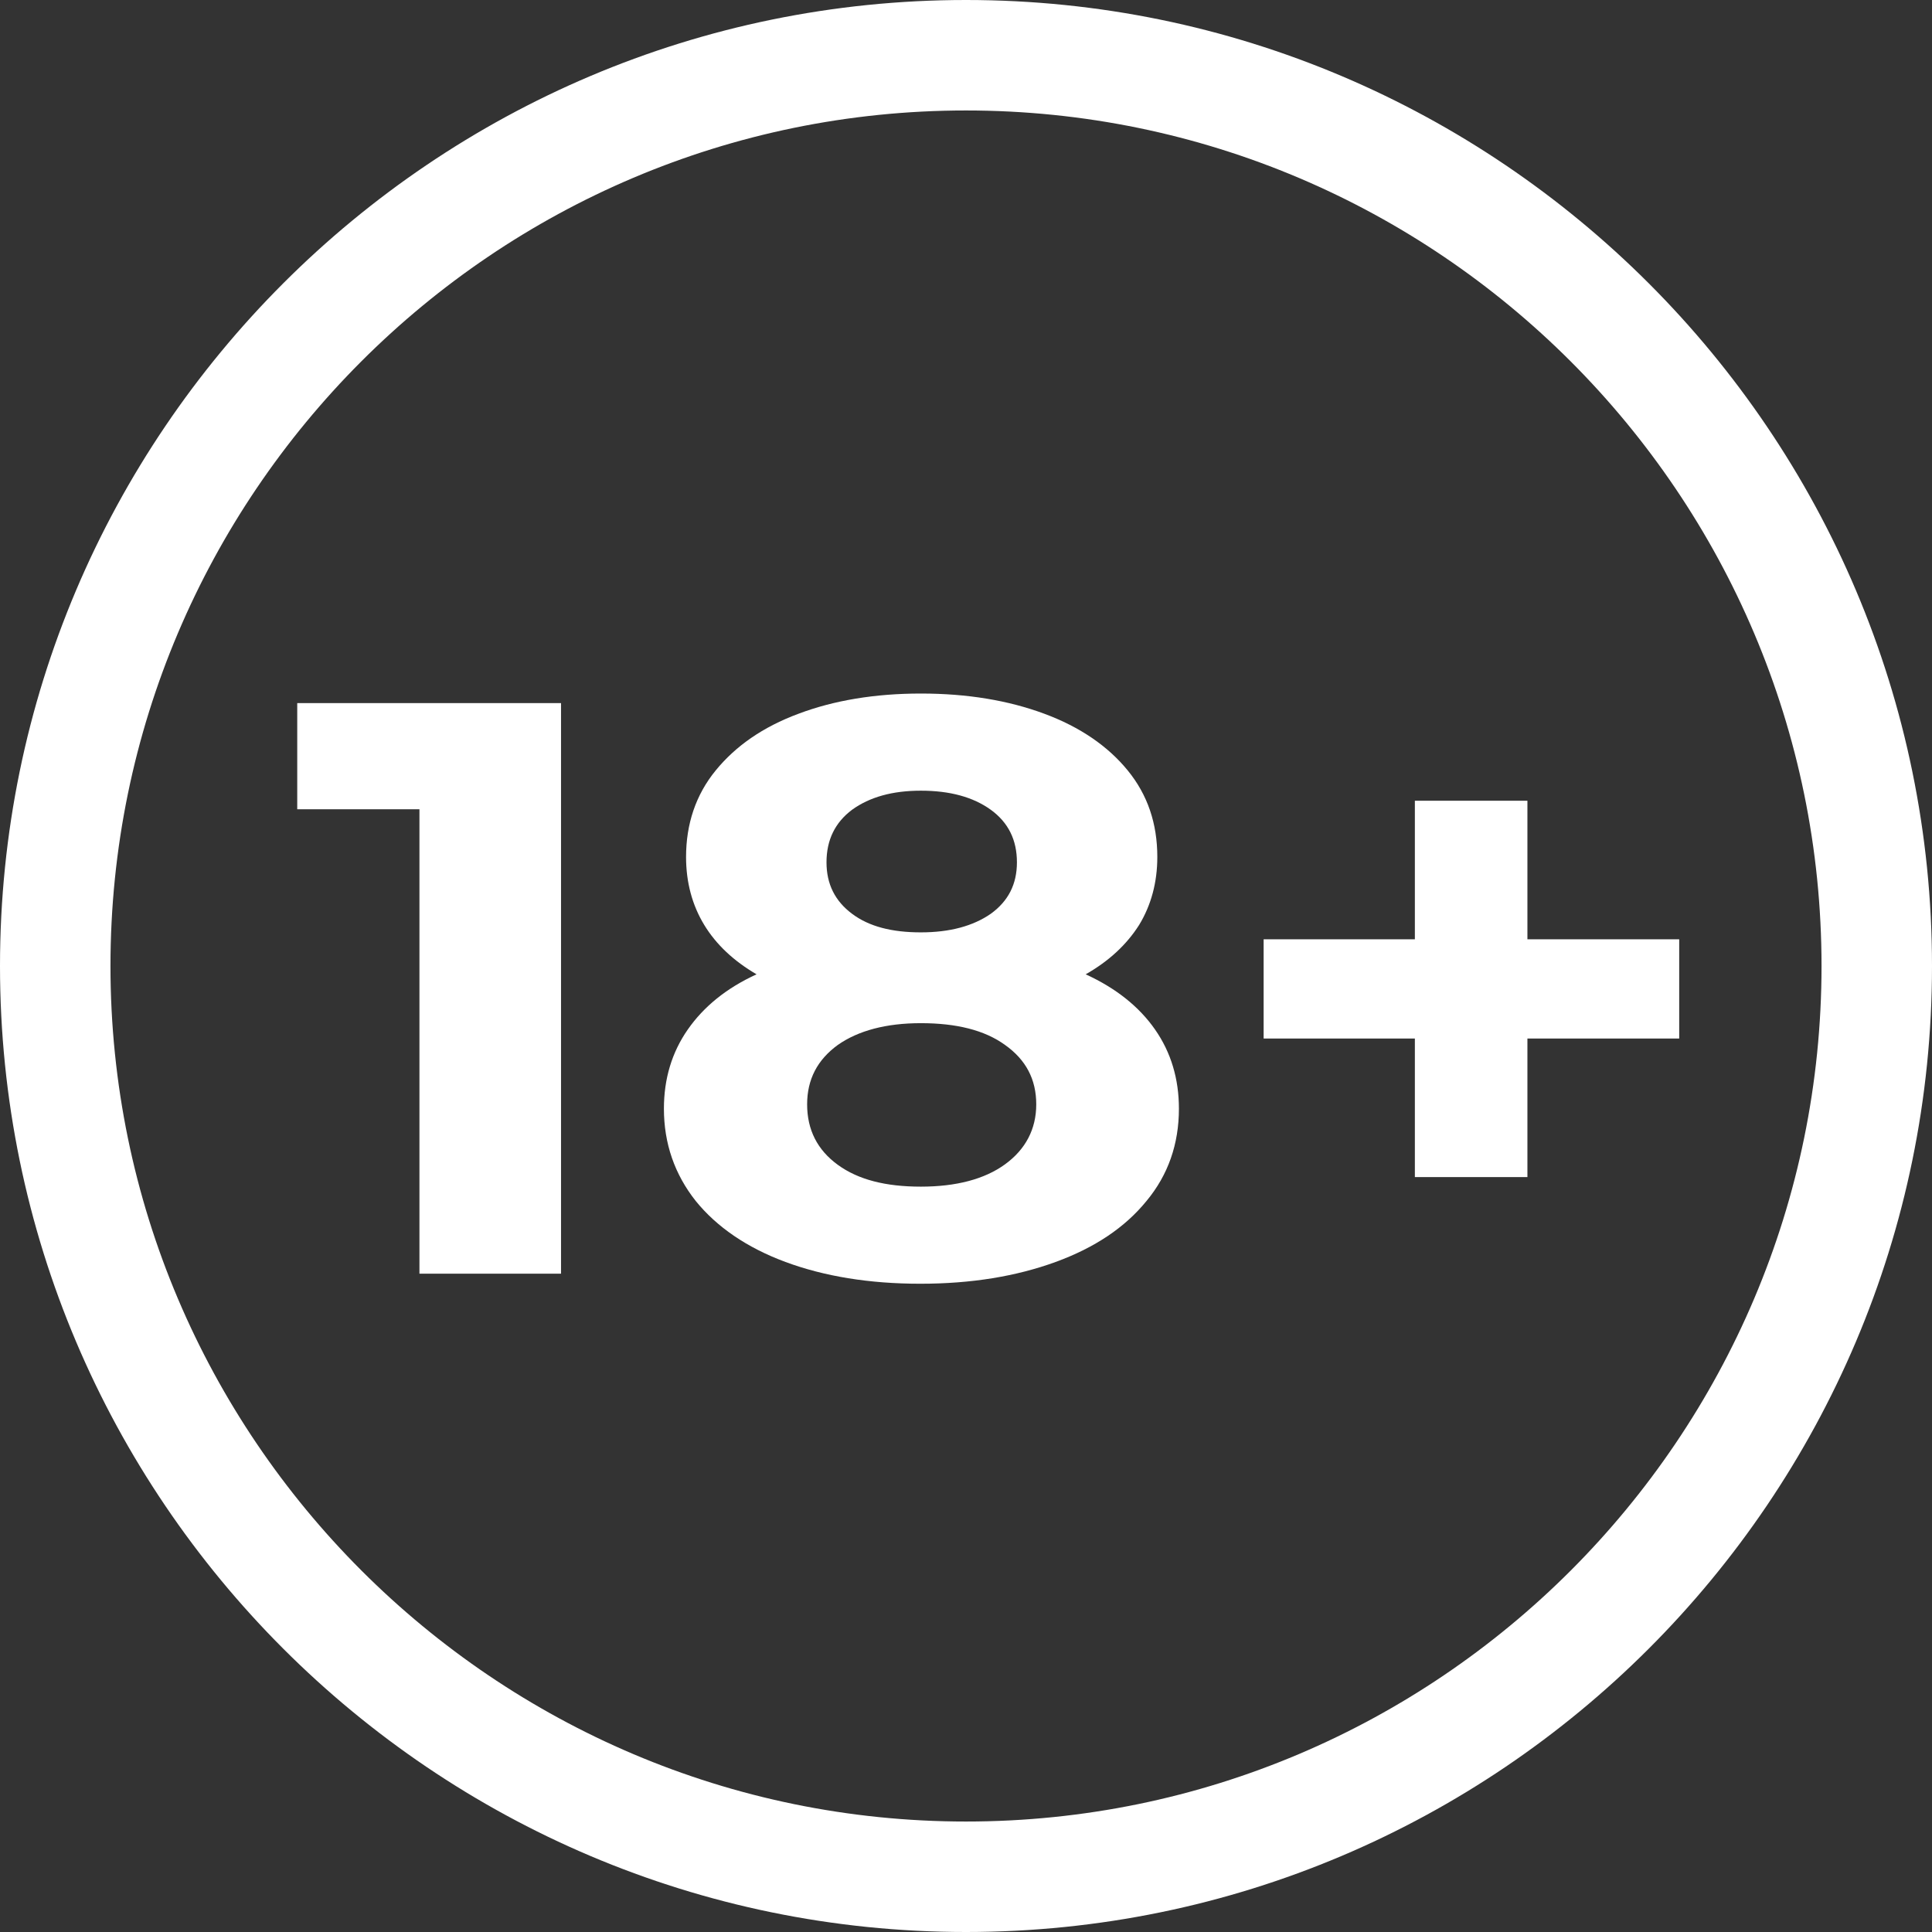 <?xml version="1.0" encoding="UTF-8"?>
<svg width="39px" height="39px" viewBox="0 0 39 39" version="1.1" xmlns="http://www.w3.org/2000/svg" xmlns:xlink="http://www.w3.org/1999/xlink">
    <rect x="0" y="0" width="39" height="39" fill="#333333" stroke="none"/>
    <!-- Generator: sketchtool 56.3 (101010) - https://sketch.com -->
    <title>3B041232-D74E-4C7E-A97C-E064C8223FA9</title>
    <desc>Created with sketchtool.</desc>
    <g id="Symbols" stroke="none" stroke-width="1" fill="none" fill-rule="evenodd">
        <g id="Footer" transform="translate(-979, -55)" fill="#FFFFFF" fill-rule="nonzero">
            <g id="ZSO_Logo_SVG" transform="translate(979, 55)">
                <g id="Group" transform="translate(6, 14)">
                    <polygon id="Path" points="5.325 0.193 5.325 11.711 2.467 11.711 2.467 2.336 0 2.336 0 0.193"></polygon>
                    <path d="M17.316,6.782 C17.638,7.243 17.798,7.779 17.798,8.379 C17.798,9.096 17.58,9.718 17.144,10.243 C16.708,10.779 16.1,11.186 15.308,11.475 C14.516,11.764 13.61,11.914 12.577,11.914 C11.544,11.914 10.638,11.764 9.857,11.475 C9.077,11.186 8.469,10.768 8.044,10.243 C7.62,9.707 7.402,9.086 7.402,8.379 C7.402,7.779 7.562,7.243 7.884,6.782 C8.205,6.321 8.664,5.946 9.272,5.668 C8.813,5.4 8.457,5.068 8.216,4.671 C7.975,4.275 7.849,3.814 7.849,3.3 C7.849,2.636 8.044,2.046 8.446,1.554 C8.848,1.061 9.398,0.675 10.121,0.407 C10.833,0.139 11.659,-2.84217094e-14 12.589,-2.84217094e-14 C13.53,-2.84217094e-14 14.356,0.139 15.079,0.407 C15.802,0.675 16.364,1.061 16.766,1.554 C17.167,2.046 17.362,2.625 17.362,3.3 C17.362,3.814 17.236,4.275 16.995,4.671 C16.743,5.068 16.387,5.4 15.916,5.668 C16.525,5.946 16.995,6.321 17.316,6.782 Z M14.287,9.504 C14.7,9.204 14.918,8.796 14.918,8.293 C14.918,7.789 14.711,7.393 14.287,7.093 C13.874,6.793 13.3,6.654 12.589,6.654 C11.889,6.654 11.326,6.804 10.913,7.093 C10.5,7.393 10.293,7.789 10.293,8.293 C10.293,8.807 10.5,9.214 10.913,9.514 C11.326,9.814 11.877,9.954 12.589,9.954 C13.3,9.954 13.874,9.804 14.287,9.504 Z M11.2,2.346 C10.856,2.604 10.684,2.957 10.684,3.407 C10.684,3.846 10.856,4.189 11.2,4.446 C11.544,4.704 12.003,4.821 12.589,4.821 C13.174,4.821 13.644,4.693 14,4.446 C14.356,4.189 14.528,3.846 14.528,3.407 C14.528,2.957 14.356,2.604 14,2.346 C13.644,2.089 13.174,1.961 12.589,1.961 C12.015,1.961 11.556,2.089 11.2,2.346 Z" id="Shape"></path>
                    <polygon id="Path" points="27.897 6.964 24.833 6.964 24.833 9.761 22.561 9.761 22.561 6.964 19.508 6.964 19.508 4.961 22.561 4.961 22.561 2.164 24.833 2.164 24.833 4.961 27.897 4.961"></polygon>
                </g>
                <path d="M19.5,39 C8.749,39 0,30.251 0,19.5 C0,8.749 8.749,0 19.5,0 C30.251,0 39,8.749 39,19.5 C39,30.251 30.251,39 19.5,39 Z M19.5,2.23 C9.973,2.23 2.23,9.984 2.23,19.5 C2.23,29.016 9.984,36.77 19.5,36.77 C29.027,36.77 36.77,29.016 36.77,19.5 C36.77,9.984 29.027,2.23 19.5,2.23 Z" id="Shape"></path>
            </g>
        </g>
    </g>
</svg>
